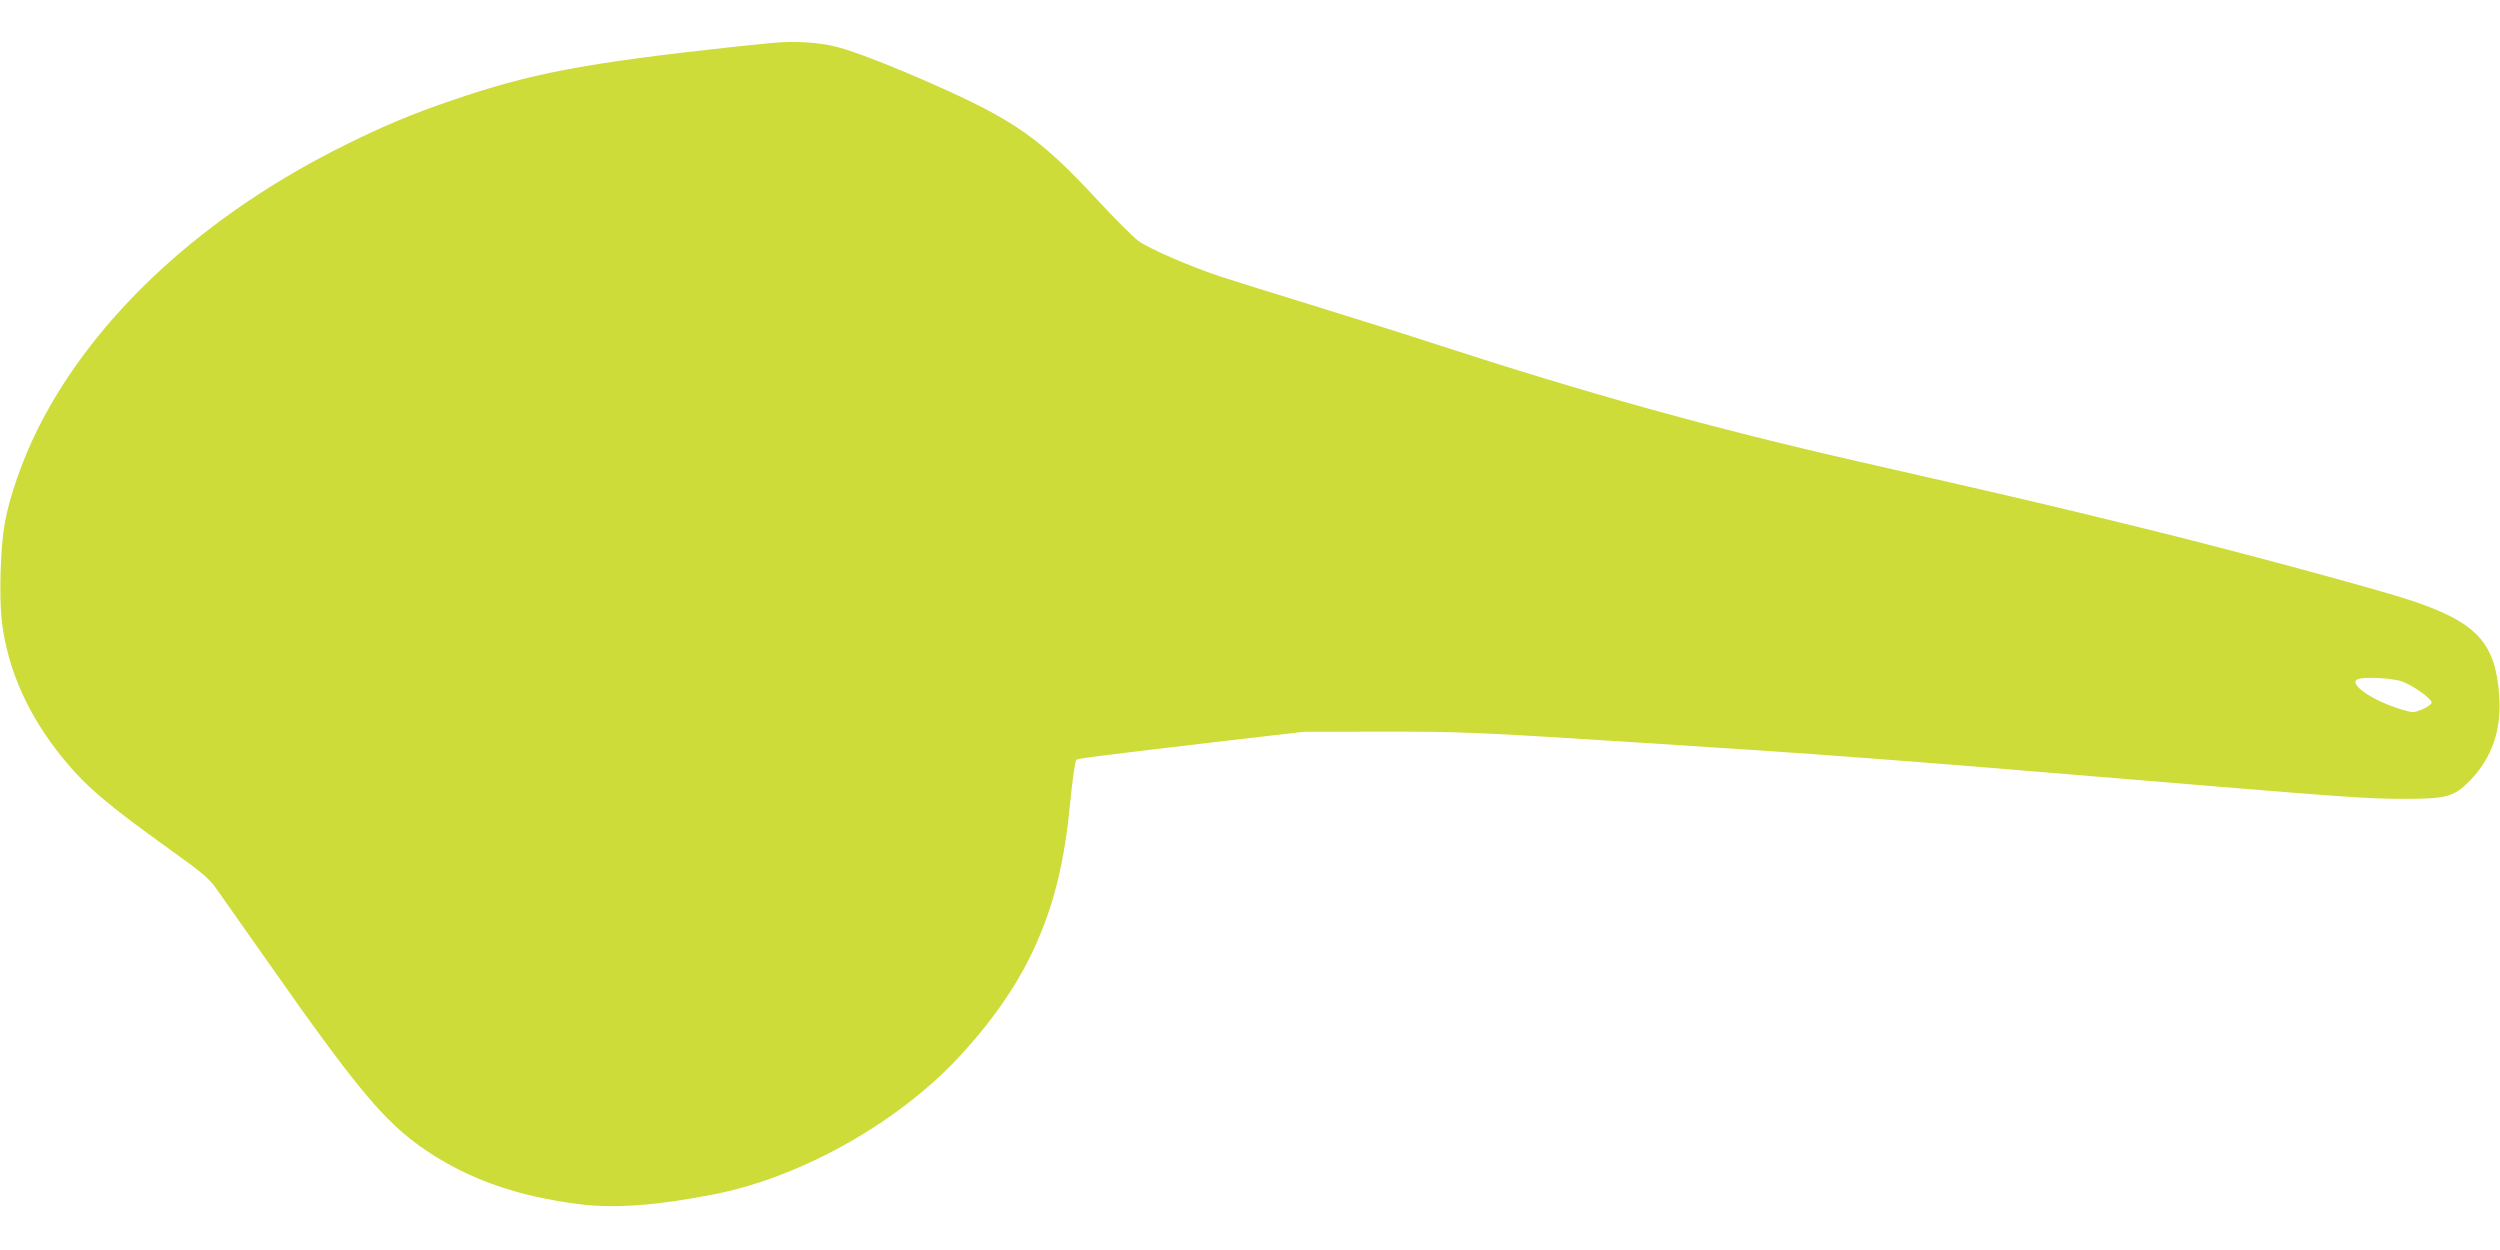 <?xml version="1.0" standalone="no"?>
<!DOCTYPE svg PUBLIC "-//W3C//DTD SVG 20010904//EN"
 "http://www.w3.org/TR/2001/REC-SVG-20010904/DTD/svg10.dtd">
<svg version="1.0" xmlns="http://www.w3.org/2000/svg"
 width="1280pt" height="640pt" viewBox="0 0 1280 640"
 preserveAspectRatio="xMidYMid meet">
<g transform="translate(0,640) scale(0.1,-0.1)"
fill="#cddc39" stroke="none">
<path d="M3950 6180 c-52 -5 -140 -14 -195 -20 -770 -84 -1039 -136 -1445
-275 -191 -65 -344 -129 -530 -221 -731 -359 -1297 -880 -1587 -1461 -78 -156
-144 -345 -168 -478 -23 -126 -30 -377 -16 -504 30 -252 138 -492 322 -714
113 -137 227 -233 544 -460 161 -115 197 -146 234 -199 25 -35 135 -191 245
-348 480 -685 618 -849 830 -992 221 -148 468 -234 786 -274 181 -22 396 -6
690 52 453 90 956 376 1271 725 166 183 290 366 374 556 94 211 146 426 175
728 11 117 25 212 31 215 11 7 118 21 764 97 l400 46 400 1 c416 0 474 -2
1380 -60 851 -54 1238 -83 2520 -190 1036 -86 1142 -94 1336 -94 218 0 252 10
335 93 113 116 163 262 150 437 -20 270 -115 372 -446 484 -174 58 -916 259
-1395 376 -514 126 -583 142 -1435 336 -747 170 -1399 351 -2160 599 -162 53
-455 145 -650 205 -195 60 -404 125 -464 145 -157 52 -363 142 -418 182 -26
19 -120 113 -210 210 -293 316 -423 407 -841 592 -207 92 -406 169 -489 190
-96 25 -215 32 -338 21z m8346 -3268 c57 -20 154 -89 154 -109 0 -8 -21 -23
-46 -34 -45 -19 -49 -19 -103 -3 -152 44 -284 135 -228 157 31 13 175 5 223
-11z"/>
</g>
</svg>

